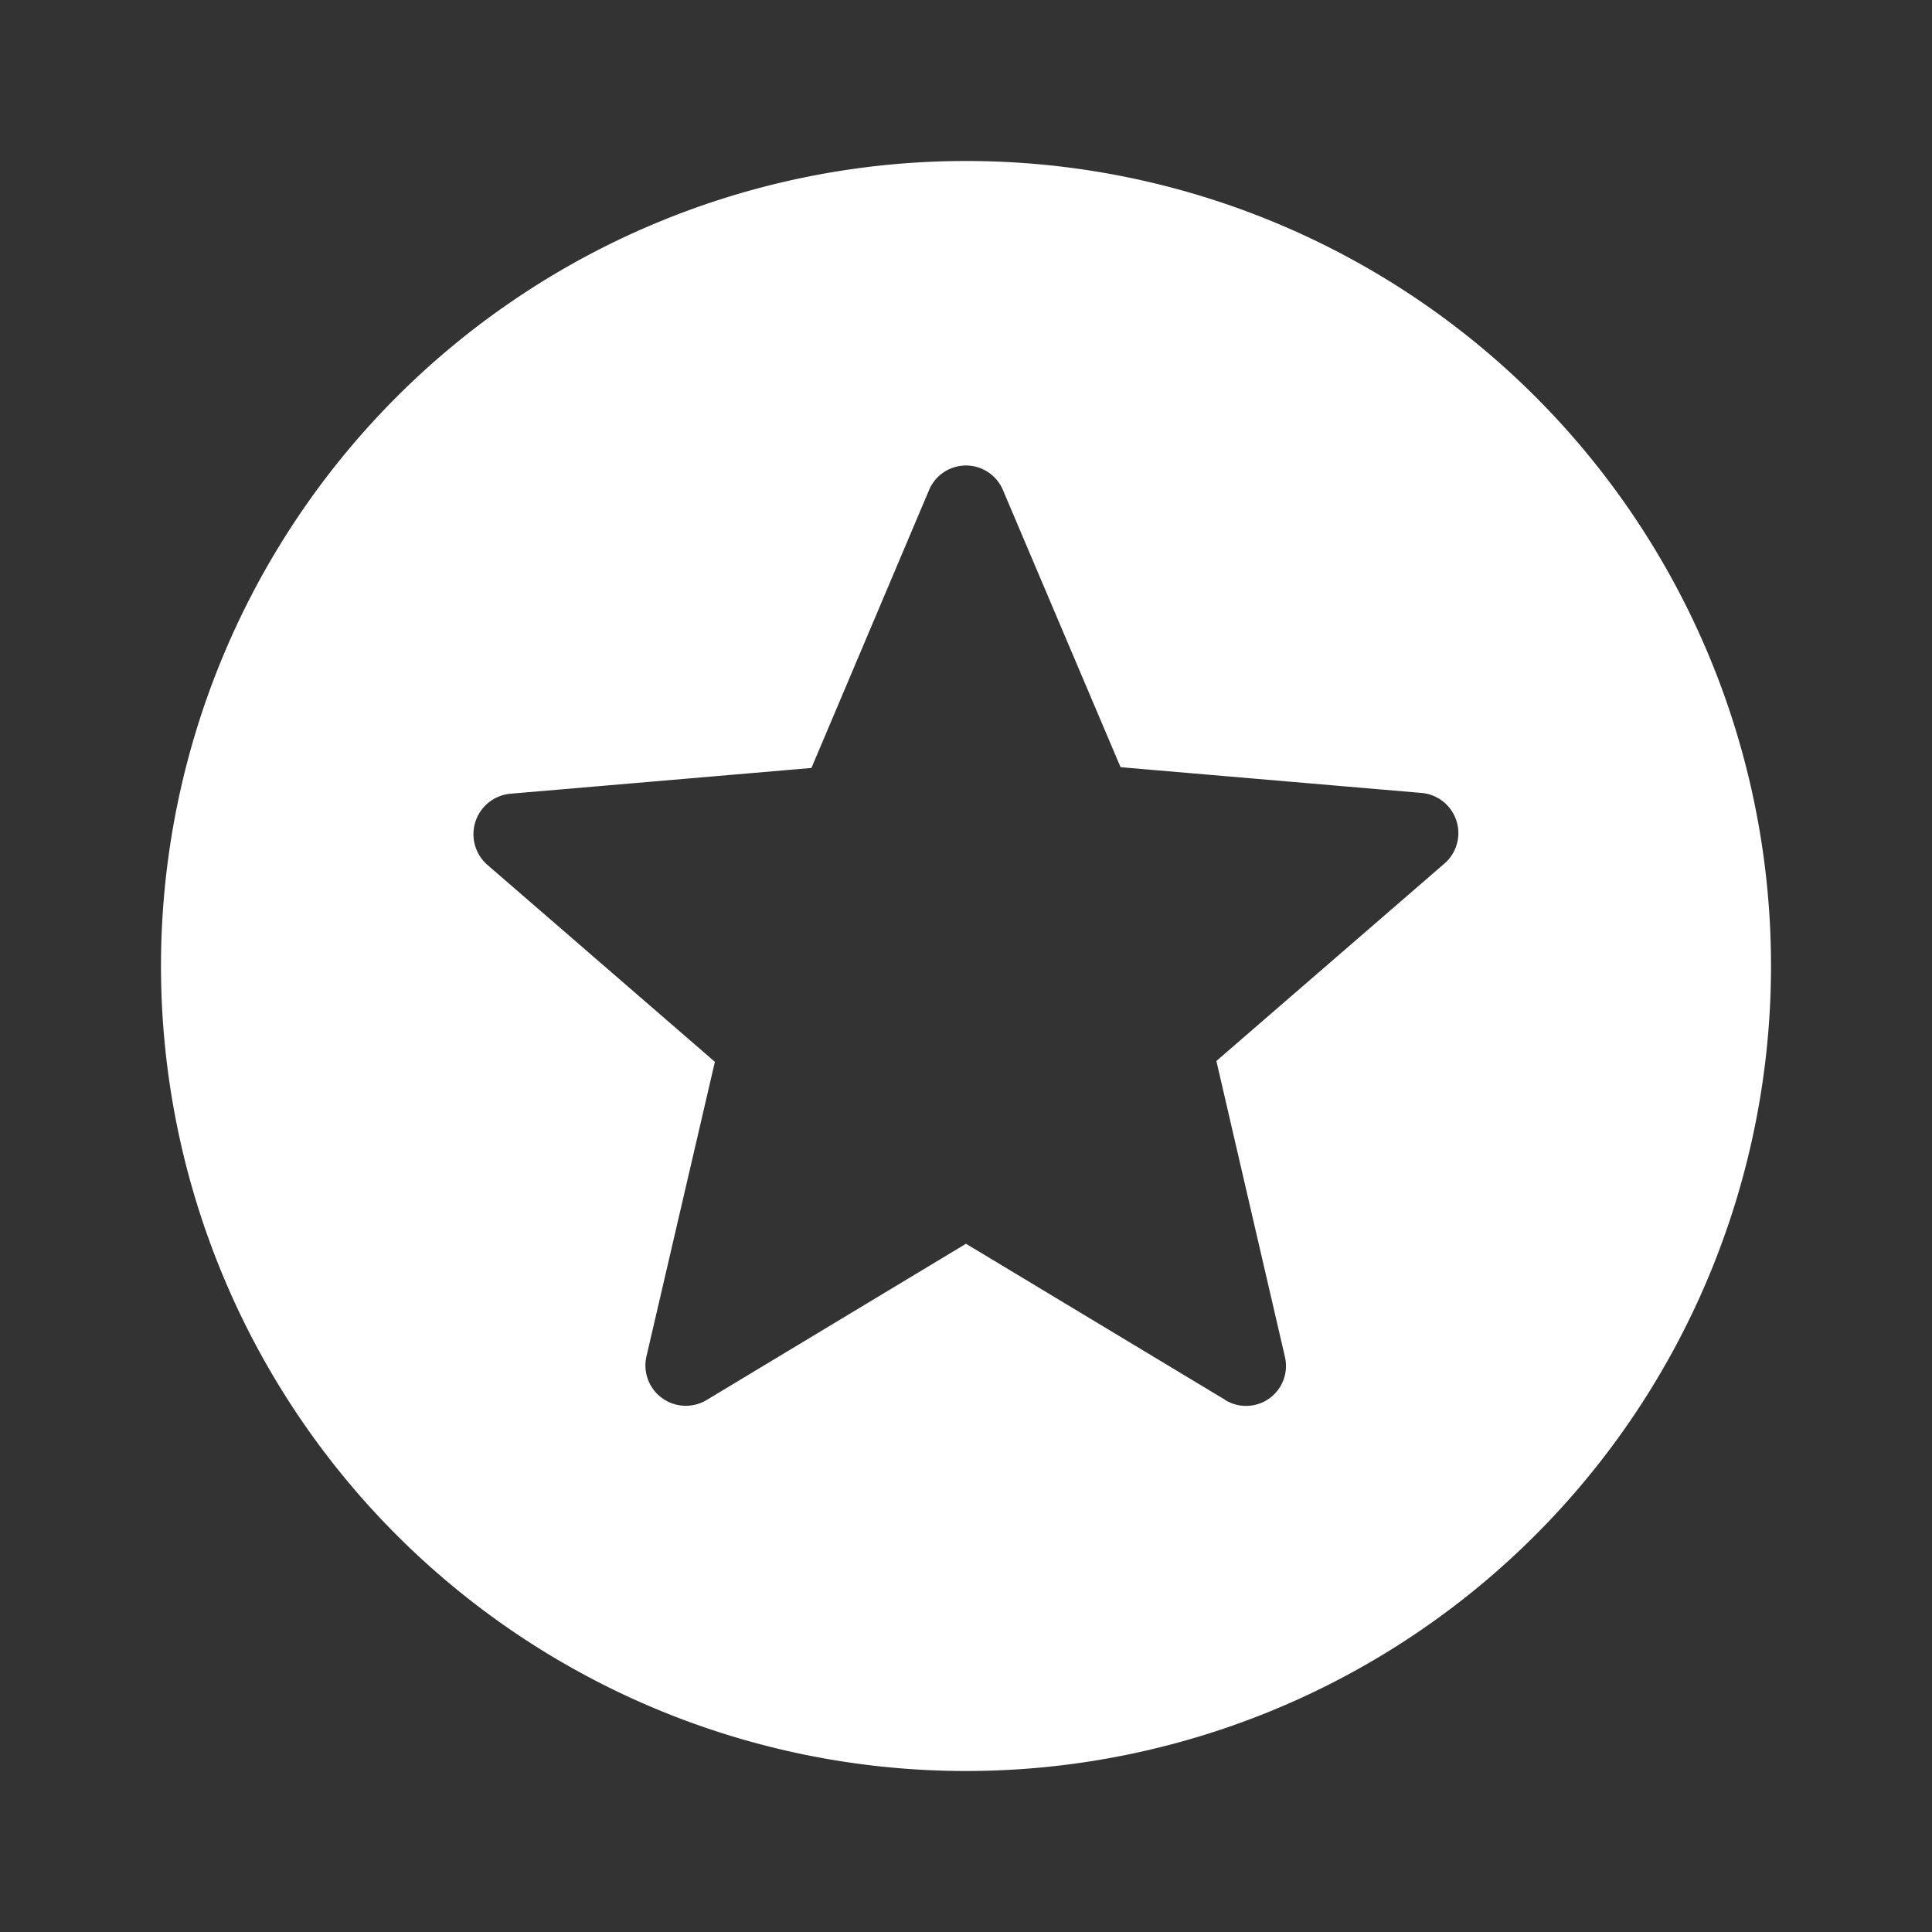 <svg id="Group_406" data-name="Group 406" xmlns="http://www.w3.org/2000/svg" width="42" height="42" viewBox="0 0 42 42">
  <rect x="0" y="0" width="42" height="42" fill="#333333" stroke="none"/>
  <path id="Path_225" data-name="Path 225" d="M0,0H42V42H0Z" fill="none"/>
  <path id="Path_226" data-name="Path 226" d="M19.483,2A17.5,17.5,0,1,0,37,19.5,17.491,17.491,0,0,0,19.483,2Zm5.652,26.932L19.5,25.538l-5.635,3.395a.878.878,0,0,1-1.312-.945l1.488-6.405L9.088,17.295a.884.884,0,0,1,.507-1.54l6.545-.56,2.555-6.037a.871.871,0,0,1,1.61,0l2.555,6.02,6.545.56a.876.876,0,0,1,.49,1.54l-4.952,4.287,1.488,6.423a.868.868,0,0,1-1.3.945Z" transform="translate(1.5 1.5)" fill="#fff"/>
</svg>

